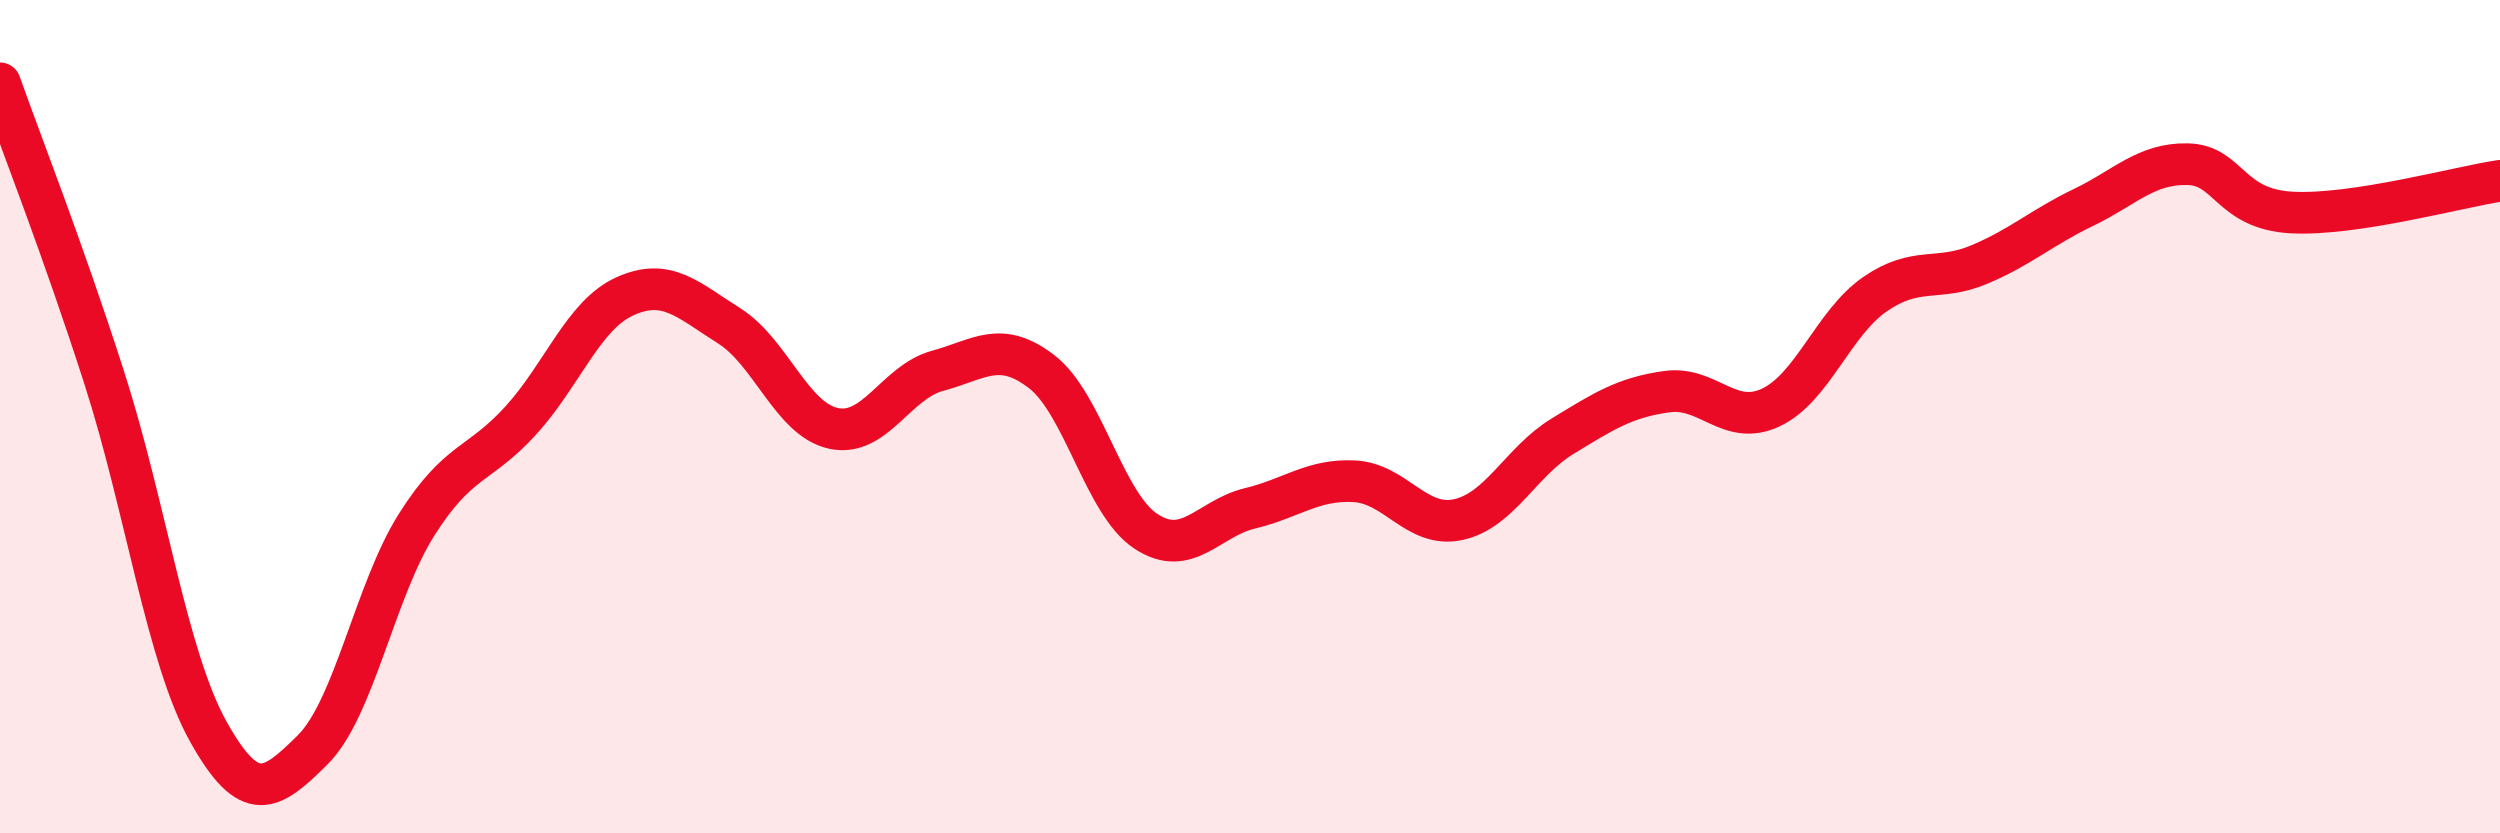 
    <svg width="60" height="20" viewBox="0 0 60 20" xmlns="http://www.w3.org/2000/svg">
      <path
        d="M 0,2 C 0.5,3.41 1.5,5.95 2.5,9.06 C 3.5,12.17 4,15.77 5,17.56 C 6,19.35 6.5,18.99 7.5,18 C 8.5,17.01 9,14.17 10,12.59 C 11,11.01 11.5,11.19 12.5,10.09 C 13.5,8.99 14,7.56 15,7.11 C 16,6.66 16.5,7.19 17.5,7.82 C 18.5,8.45 19,10.06 20,10.28 C 21,10.5 21.5,9.17 22.5,8.9 C 23.5,8.63 24,8.15 25,8.92 C 26,9.69 26.5,12.09 27.5,12.75 C 28.5,13.41 29,12.44 30,12.2 C 31,11.96 31.5,11.5 32.5,11.55 C 33.5,11.6 34,12.69 35,12.47 C 36,12.25 36.5,11.08 37.5,10.47 C 38.5,9.86 39,9.54 40,9.4 C 41,9.26 41.5,10.25 42.5,9.78 C 43.5,9.31 44,7.75 45,7.06 C 46,6.37 46.5,6.77 47.5,6.35 C 48.5,5.93 49,5.46 50,4.98 C 51,4.5 51.5,3.92 52.5,3.94 C 53.5,3.96 53.5,5.02 55,5.1 C 56.5,5.18 59,4.49 60,4.34L60 20L0 20Z"
        fill="#EB0A25"
        opacity="0.1"
        stroke-linecap="round"
        stroke-linejoin="round"
      />
      <path
        d="M 0,2 C 0.5,3.41 1.5,5.95 2.5,9.06 C 3.5,12.17 4,15.77 5,17.56 C 6,19.35 6.5,18.99 7.5,18 C 8.5,17.01 9,14.17 10,12.59 C 11,11.01 11.5,11.19 12.5,10.09 C 13.5,8.99 14,7.56 15,7.11 C 16,6.66 16.5,7.19 17.5,7.82 C 18.5,8.45 19,10.06 20,10.28 C 21,10.5 21.5,9.17 22.5,8.9 C 23.5,8.63 24,8.15 25,8.92 C 26,9.69 26.5,12.09 27.5,12.75 C 28.5,13.41 29,12.44 30,12.2 C 31,11.96 31.5,11.5 32.5,11.55 C 33.5,11.6 34,12.69 35,12.47 C 36,12.25 36.5,11.08 37.5,10.47 C 38.5,9.86 39,9.54 40,9.4 C 41,9.26 41.5,10.25 42.5,9.78 C 43.5,9.31 44,7.75 45,7.06 C 46,6.37 46.5,6.77 47.5,6.35 C 48.5,5.93 49,5.46 50,4.98 C 51,4.5 51.5,3.92 52.5,3.94 C 53.5,3.96 53.5,5.02 55,5.1 C 56.5,5.18 59,4.49 60,4.34"
        stroke="#EB0A25"
        stroke-width="1"
        fill="none"
        stroke-linecap="round"
        stroke-linejoin="round"
      />
    </svg>
  
